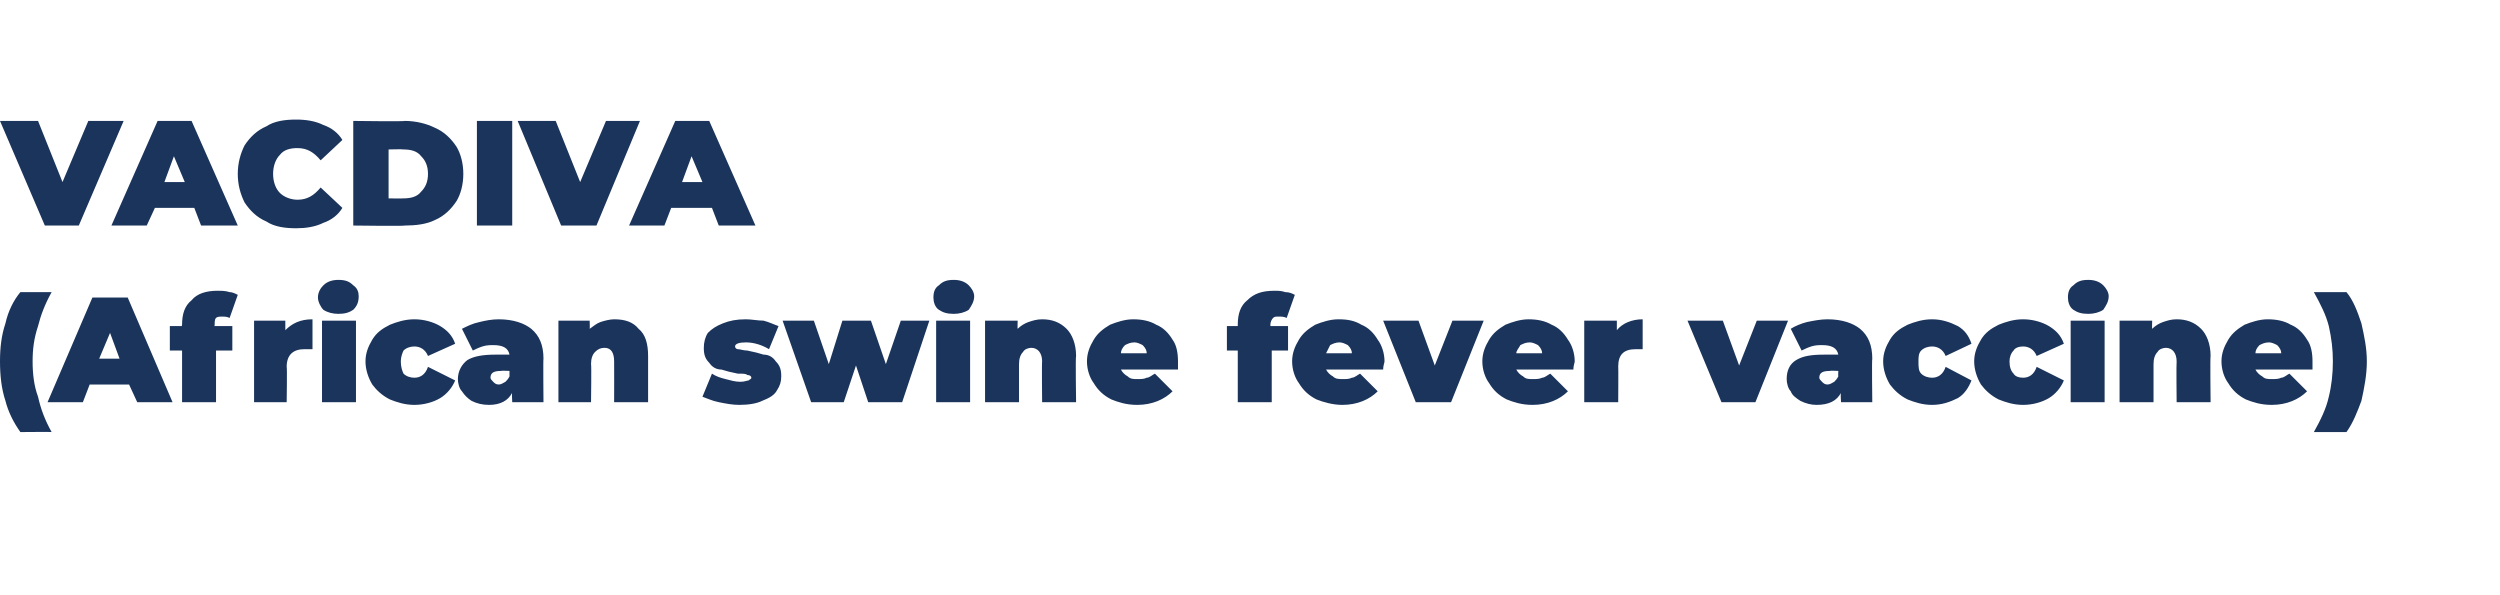 <?xml version="1.0" standalone="no"?><!DOCTYPE svg PUBLIC "-//W3C//DTD SVG 1.1//EN" "http://www.w3.org/Graphics/SVG/1.1/DTD/svg11.dtd"><svg xmlns="http://www.w3.org/2000/svg" xmlns:xlink="http://www.w3.org/1999/xlink" version="1.1" width="184px" height="43.8px" viewBox="0 -6 184 43.8" style="top:-6px">  <desc> </desc>  <defs/>  <g id="Polygon92716">    <path d="M 1.5 25.8 C 1 25.1 0.6 24.3 0.4 23.5 C 0.1 22.6 0 21.6 0 20.6 C 0 19.6 0.1 18.7 0.4 17.8 C 0.6 16.9 1 16.1 1.5 15.5 C 1.5 15.5 3.8 15.5 3.8 15.5 C 3.3 16.4 3 17.2 2.8 18 C 2.5 18.9 2.4 19.7 2.4 20.6 C 2.4 21.5 2.5 22.4 2.8 23.2 C 3 24.1 3.3 24.9 3.8 25.8 C 3.84 25.78 1.5 25.8 1.5 25.8 C 1.5 25.8 1.46 25.78 1.5 25.8 Z M 9.5 22.3 L 6.6 22.3 L 6.1 23.6 L 3.5 23.6 L 6.8 15.9 L 9.4 15.9 L 12.7 23.6 L 10.1 23.6 L 9.5 22.3 Z M 8.8 20.4 L 8.1 18.5 L 7.3 20.4 L 8.8 20.4 Z M 15.8 18 L 17.1 18 L 17.1 19.8 L 15.9 19.8 L 15.9 23.6 L 13.4 23.6 L 13.4 19.8 L 12.5 19.8 L 12.5 18 L 13.4 18 C 13.4 18 13.36 17.93 13.4 17.9 C 13.4 17.1 13.6 16.5 14.1 16.1 C 14.5 15.6 15.2 15.4 16 15.4 C 16.3 15.4 16.6 15.4 16.9 15.5 C 17.1 15.5 17.3 15.6 17.5 15.7 C 17.5 15.7 16.9 17.4 16.9 17.4 C 16.7 17.3 16.5 17.3 16.4 17.3 C 16.2 17.3 16 17.3 15.9 17.4 C 15.8 17.5 15.8 17.7 15.8 17.9 C 15.77 17.95 15.8 18 15.8 18 Z M 21 18.3 C 21.5 17.8 22.1 17.5 23 17.5 C 23 17.5 23 19.7 23 19.7 C 22.8 19.7 22.6 19.7 22.4 19.7 C 21.6 19.7 21.1 20.1 21.1 21 C 21.14 20.97 21.1 23.6 21.1 23.6 L 18.7 23.6 L 18.7 17.6 L 21 17.6 L 21 18.3 C 21 18.3 21.02 18.28 21 18.3 Z M 23.7 17.6 L 26.2 17.6 L 26.2 23.6 L 23.7 23.6 L 23.7 17.6 Z M 24.9 17.1 C 24.5 17.1 24.1 17 23.8 16.8 C 23.6 16.6 23.4 16.2 23.4 15.9 C 23.4 15.5 23.6 15.2 23.8 15 C 24.1 14.7 24.5 14.6 24.9 14.6 C 25.4 14.6 25.7 14.7 26 15 C 26.3 15.2 26.4 15.5 26.4 15.8 C 26.4 16.2 26.3 16.5 26 16.8 C 25.7 17 25.4 17.1 24.9 17.1 C 24.9 17.1 24.9 17.1 24.9 17.1 Z M 30.5 23.8 C 29.8 23.8 29.2 23.6 28.7 23.4 C 28.1 23.1 27.7 22.7 27.4 22.3 C 27.1 21.8 26.9 21.2 26.9 20.6 C 26.9 20 27.1 19.5 27.4 19 C 27.7 18.5 28.1 18.2 28.7 17.9 C 29.2 17.7 29.8 17.5 30.5 17.5 C 31.2 17.5 31.9 17.7 32.4 18 C 32.9 18.3 33.3 18.7 33.5 19.3 C 33.5 19.3 31.5 20.2 31.5 20.2 C 31.3 19.7 30.9 19.5 30.5 19.5 C 30.2 19.5 29.9 19.6 29.7 19.8 C 29.6 20 29.5 20.3 29.5 20.6 C 29.5 21 29.6 21.3 29.7 21.5 C 29.9 21.7 30.2 21.8 30.5 21.8 C 30.9 21.8 31.3 21.6 31.5 21 C 31.5 21 33.5 22 33.5 22 C 33.3 22.5 32.9 23 32.4 23.3 C 31.9 23.6 31.2 23.8 30.5 23.8 C 30.5 23.8 30.5 23.8 30.5 23.8 Z M 36.7 17.5 C 37.8 17.5 38.6 17.8 39.1 18.2 C 39.7 18.7 40 19.4 40 20.4 C 39.97 20.41 40 23.6 40 23.6 L 37.7 23.6 C 37.7 23.6 37.66 22.86 37.7 22.9 C 37.4 23.5 36.8 23.8 36 23.8 C 35.5 23.8 35.1 23.7 34.7 23.5 C 34.4 23.3 34.2 23.1 34 22.8 C 33.8 22.6 33.7 22.2 33.7 21.9 C 33.7 21.3 34 20.8 34.4 20.5 C 34.9 20.2 35.6 20.1 36.5 20.1 C 36.5 20.1 37.5 20.1 37.5 20.1 C 37.4 19.6 37 19.4 36.3 19.4 C 36.1 19.4 35.8 19.4 35.5 19.5 C 35.2 19.6 35 19.7 34.8 19.8 C 34.8 19.8 34 18.2 34 18.2 C 34.4 18 34.8 17.8 35.3 17.7 C 35.7 17.6 36.2 17.5 36.7 17.5 C 36.7 17.5 36.7 17.5 36.7 17.5 Z M 36.7 22.3 C 36.9 22.3 37 22.2 37.2 22.1 C 37.3 22 37.4 21.9 37.5 21.7 C 37.49 21.69 37.5 21.3 37.5 21.3 C 37.5 21.3 36.87 21.27 36.9 21.3 C 36.4 21.3 36.1 21.4 36.1 21.8 C 36.1 21.9 36.2 22 36.3 22.1 C 36.4 22.2 36.5 22.3 36.7 22.3 C 36.7 22.3 36.7 22.3 36.7 22.3 Z M 45.2 17.5 C 46 17.5 46.6 17.7 47 18.2 C 47.5 18.6 47.7 19.3 47.7 20.2 C 47.7 20.22 47.7 23.6 47.7 23.6 L 45.2 23.6 C 45.2 23.6 45.21 20.64 45.2 20.6 C 45.2 20 45 19.6 44.5 19.6 C 44.2 19.6 44 19.7 43.8 19.9 C 43.6 20.1 43.5 20.4 43.5 20.8 C 43.54 20.82 43.5 23.6 43.5 23.6 L 41.1 23.6 L 41.1 17.6 L 43.4 17.6 C 43.4 17.6 43.42 18.22 43.4 18.2 C 43.7 18 43.9 17.8 44.2 17.7 C 44.5 17.6 44.9 17.5 45.2 17.5 C 45.2 17.5 45.2 17.5 45.2 17.5 Z M 54.4 23.8 C 53.9 23.8 53.4 23.7 52.9 23.6 C 52.4 23.5 52 23.3 51.7 23.2 C 51.7 23.2 52.4 21.5 52.4 21.5 C 52.7 21.7 53 21.8 53.4 21.9 C 53.8 22 54.1 22.1 54.5 22.1 C 54.8 22.1 55 22 55.1 22 C 55.2 21.9 55.3 21.9 55.3 21.8 C 55.3 21.7 55.2 21.6 55 21.6 C 54.9 21.5 54.7 21.5 54.3 21.5 C 53.8 21.4 53.4 21.3 53.1 21.2 C 52.7 21.2 52.4 21 52.2 20.7 C 51.9 20.4 51.8 20.1 51.8 19.6 C 51.8 19.2 51.9 18.8 52.1 18.5 C 52.4 18.2 52.7 18 53.2 17.8 C 53.7 17.6 54.2 17.5 54.9 17.5 C 55.3 17.5 55.8 17.6 56.2 17.6 C 56.6 17.7 57 17.9 57.3 18 C 57.3 18 56.6 19.7 56.6 19.7 C 56.1 19.4 55.5 19.2 54.9 19.2 C 54.4 19.2 54.1 19.3 54.1 19.5 C 54.1 19.6 54.2 19.7 54.3 19.7 C 54.5 19.7 54.7 19.8 55 19.8 C 55.5 19.9 55.9 20 56.2 20.1 C 56.6 20.1 56.9 20.3 57.1 20.6 C 57.4 20.9 57.5 21.2 57.5 21.7 C 57.5 22.1 57.4 22.4 57.2 22.7 C 57 23.1 56.6 23.3 56.1 23.5 C 55.7 23.7 55.1 23.8 54.4 23.8 C 54.4 23.8 54.4 23.8 54.4 23.8 Z M 68.4 17.6 L 66.4 23.6 L 63.9 23.6 L 63 20.9 L 62.1 23.6 L 59.7 23.6 L 57.6 17.6 L 59.9 17.6 L 61 20.8 L 62 17.6 L 64.1 17.6 L 65.2 20.8 L 66.3 17.6 L 68.4 17.6 Z M 68.9 17.6 L 71.4 17.6 L 71.4 23.6 L 68.9 23.6 L 68.9 17.6 Z M 70.2 17.1 C 69.7 17.1 69.4 17 69.1 16.8 C 68.8 16.6 68.7 16.2 68.7 15.9 C 68.7 15.5 68.8 15.2 69.1 15 C 69.4 14.7 69.7 14.6 70.2 14.6 C 70.6 14.6 71 14.7 71.3 15 C 71.5 15.2 71.7 15.5 71.7 15.8 C 71.7 16.2 71.5 16.5 71.3 16.8 C 71 17 70.6 17.1 70.2 17.1 C 70.2 17.1 70.2 17.1 70.2 17.1 Z M 76.7 17.5 C 77.4 17.5 78 17.7 78.5 18.2 C 78.9 18.6 79.2 19.3 79.2 20.2 C 79.15 20.22 79.2 23.6 79.2 23.6 L 76.7 23.6 C 76.7 23.6 76.67 20.64 76.7 20.6 C 76.7 20 76.4 19.6 75.9 19.6 C 75.7 19.6 75.4 19.7 75.3 19.9 C 75.1 20.1 75 20.4 75 20.8 C 75 20.82 75 23.6 75 23.6 L 72.5 23.6 L 72.5 17.6 L 74.9 17.6 C 74.9 17.6 74.88 18.22 74.9 18.2 C 75.1 18 75.4 17.8 75.7 17.7 C 76 17.6 76.3 17.5 76.7 17.5 C 76.7 17.5 76.7 17.5 76.7 17.5 Z M 86.7 20.6 C 86.7 20.7 86.7 20.9 86.7 21.2 C 86.7 21.2 82.5 21.2 82.5 21.2 C 82.6 21.4 82.8 21.6 83 21.7 C 83.2 21.9 83.4 21.9 83.7 21.9 C 84 21.9 84.2 21.9 84.4 21.8 C 84.6 21.8 84.8 21.6 85 21.5 C 85 21.5 86.3 22.8 86.3 22.8 C 85.7 23.4 84.8 23.8 83.7 23.8 C 82.9 23.8 82.3 23.6 81.8 23.4 C 81.2 23.1 80.8 22.7 80.5 22.2 C 80.2 21.8 80 21.2 80 20.6 C 80 20 80.2 19.5 80.5 19 C 80.8 18.5 81.2 18.2 81.7 17.9 C 82.2 17.7 82.8 17.5 83.4 17.5 C 84 17.5 84.6 17.6 85.1 17.9 C 85.6 18.1 86 18.5 86.3 19 C 86.6 19.4 86.7 20 86.7 20.6 C 86.7 20.6 86.7 20.6 86.7 20.6 Z M 83.5 19.2 C 83.2 19.2 83 19.3 82.8 19.4 C 82.6 19.6 82.5 19.8 82.5 20 C 82.5 20 84.4 20 84.4 20 C 84.4 19.8 84.3 19.6 84.1 19.4 C 83.9 19.3 83.7 19.2 83.5 19.2 C 83.5 19.2 83.5 19.2 83.5 19.2 Z M 93.5 18 L 94.8 18 L 94.8 19.8 L 93.6 19.8 L 93.6 23.6 L 91.1 23.6 L 91.1 19.8 L 90.3 19.8 L 90.3 18 L 91.1 18 C 91.1 18 91.1 17.93 91.1 17.9 C 91.1 17.1 91.3 16.5 91.8 16.1 C 92.3 15.6 92.9 15.4 93.8 15.4 C 94.1 15.4 94.3 15.4 94.6 15.5 C 94.9 15.5 95.1 15.6 95.3 15.7 C 95.3 15.7 94.7 17.4 94.7 17.4 C 94.5 17.3 94.3 17.3 94.1 17.3 C 93.9 17.3 93.8 17.3 93.7 17.4 C 93.6 17.5 93.5 17.7 93.5 17.9 C 93.51 17.95 93.5 18 93.5 18 Z M 101.9 20.6 C 101.9 20.7 101.8 20.9 101.8 21.2 C 101.8 21.2 97.6 21.2 97.6 21.2 C 97.7 21.4 97.9 21.6 98.1 21.7 C 98.3 21.9 98.5 21.9 98.9 21.9 C 99.1 21.9 99.3 21.9 99.5 21.8 C 99.7 21.8 99.9 21.6 100.1 21.5 C 100.1 21.5 101.4 22.8 101.4 22.8 C 100.8 23.4 99.9 23.8 98.8 23.8 C 98.1 23.8 97.4 23.6 96.9 23.4 C 96.3 23.1 95.9 22.7 95.6 22.2 C 95.3 21.8 95.1 21.2 95.1 20.6 C 95.1 20 95.3 19.5 95.6 19 C 95.9 18.5 96.3 18.2 96.8 17.9 C 97.3 17.7 97.9 17.5 98.5 17.5 C 99.2 17.5 99.7 17.6 100.2 17.9 C 100.7 18.1 101.1 18.5 101.4 19 C 101.7 19.4 101.9 20 101.9 20.6 C 101.9 20.6 101.9 20.6 101.9 20.6 Z M 98.6 19.2 C 98.3 19.2 98.1 19.3 97.9 19.4 C 97.8 19.6 97.7 19.8 97.6 20 C 97.6 20 99.5 20 99.5 20 C 99.5 19.8 99.4 19.6 99.2 19.4 C 99 19.3 98.8 19.2 98.6 19.2 C 98.6 19.2 98.6 19.2 98.6 19.2 Z M 109.2 17.6 L 106.8 23.6 L 104.2 23.6 L 101.8 17.6 L 104.4 17.6 L 105.6 20.9 L 106.9 17.6 L 109.2 17.6 Z M 115.9 20.6 C 115.9 20.7 115.8 20.9 115.8 21.2 C 115.8 21.2 111.6 21.2 111.6 21.2 C 111.7 21.4 111.9 21.6 112.1 21.7 C 112.3 21.9 112.5 21.9 112.8 21.9 C 113.1 21.9 113.3 21.9 113.5 21.8 C 113.7 21.8 113.9 21.6 114.1 21.5 C 114.1 21.5 115.4 22.8 115.4 22.8 C 114.8 23.4 113.9 23.8 112.8 23.8 C 112 23.8 111.4 23.6 110.9 23.4 C 110.3 23.1 109.9 22.7 109.6 22.2 C 109.3 21.8 109.1 21.2 109.1 20.6 C 109.1 20 109.3 19.5 109.6 19 C 109.9 18.5 110.3 18.2 110.8 17.9 C 111.3 17.7 111.9 17.5 112.5 17.5 C 113.1 17.5 113.7 17.6 114.2 17.9 C 114.7 18.1 115.1 18.5 115.4 19 C 115.7 19.4 115.9 20 115.9 20.6 C 115.9 20.6 115.9 20.6 115.9 20.6 Z M 112.6 19.2 C 112.3 19.2 112.1 19.3 111.9 19.4 C 111.8 19.6 111.6 19.8 111.6 20 C 111.6 20 113.5 20 113.5 20 C 113.5 19.8 113.4 19.6 113.2 19.4 C 113 19.3 112.8 19.2 112.6 19.2 C 112.6 19.2 112.6 19.2 112.6 19.2 Z M 119 18.3 C 119.4 17.8 120.1 17.5 120.9 17.5 C 120.9 17.5 120.9 19.7 120.9 19.7 C 120.7 19.7 120.6 19.7 120.4 19.7 C 119.5 19.7 119.1 20.1 119.1 21 C 119.12 20.97 119.1 23.6 119.1 23.6 L 116.6 23.6 L 116.6 17.6 L 119 17.6 L 119 18.3 C 119 18.3 119 18.28 119 18.3 Z M 131.6 17.6 L 129.2 23.6 L 126.7 23.6 L 124.2 17.6 L 126.8 17.6 L 128 20.9 L 129.3 17.6 L 131.6 17.6 Z M 134.5 17.5 C 135.6 17.5 136.4 17.8 136.9 18.2 C 137.5 18.7 137.8 19.4 137.8 20.4 C 137.76 20.41 137.8 23.6 137.8 23.6 L 135.5 23.6 C 135.5 23.6 135.45 22.86 135.5 22.9 C 135.2 23.5 134.6 23.8 133.7 23.8 C 133.3 23.8 132.9 23.7 132.5 23.5 C 132.2 23.3 131.9 23.1 131.8 22.8 C 131.6 22.6 131.5 22.2 131.5 21.9 C 131.5 21.3 131.7 20.8 132.2 20.5 C 132.7 20.2 133.3 20.1 134.3 20.1 C 134.3 20.1 135.3 20.1 135.3 20.1 C 135.2 19.6 134.8 19.4 134.1 19.4 C 133.9 19.4 133.6 19.4 133.3 19.5 C 133 19.6 132.8 19.7 132.6 19.8 C 132.6 19.8 131.8 18.2 131.8 18.2 C 132.1 18 132.6 17.8 133 17.7 C 133.5 17.6 134 17.5 134.5 17.5 C 134.5 17.5 134.5 17.5 134.5 17.5 Z M 134.5 22.3 C 134.7 22.3 134.8 22.2 135 22.1 C 135.1 22 135.2 21.9 135.3 21.7 C 135.28 21.69 135.3 21.3 135.3 21.3 C 135.3 21.3 134.66 21.27 134.7 21.3 C 134.2 21.3 133.9 21.4 133.9 21.8 C 133.9 21.9 134 22 134.1 22.1 C 134.2 22.2 134.3 22.3 134.5 22.3 C 134.5 22.3 134.5 22.3 134.5 22.3 Z M 142.2 23.8 C 141.5 23.8 140.9 23.6 140.4 23.4 C 139.8 23.1 139.4 22.7 139.1 22.3 C 138.8 21.8 138.6 21.2 138.6 20.6 C 138.6 20 138.8 19.5 139.1 19 C 139.4 18.5 139.8 18.2 140.4 17.9 C 140.9 17.7 141.5 17.5 142.2 17.5 C 142.9 17.5 143.5 17.7 144.1 18 C 144.6 18.3 144.9 18.7 145.1 19.3 C 145.1 19.3 143.2 20.2 143.2 20.2 C 143 19.7 142.6 19.5 142.2 19.5 C 141.9 19.5 141.6 19.6 141.4 19.8 C 141.2 20 141.2 20.3 141.2 20.6 C 141.2 21 141.2 21.3 141.4 21.5 C 141.6 21.7 141.9 21.8 142.2 21.8 C 142.6 21.8 143 21.6 143.2 21 C 143.2 21 145.1 22 145.1 22 C 144.9 22.5 144.6 23 144.1 23.3 C 143.5 23.6 142.9 23.8 142.2 23.8 C 142.2 23.8 142.2 23.8 142.2 23.8 Z M 148.9 23.8 C 148.2 23.8 147.6 23.6 147.1 23.4 C 146.5 23.1 146.1 22.7 145.8 22.3 C 145.5 21.8 145.3 21.2 145.3 20.6 C 145.3 20 145.5 19.5 145.8 19 C 146.1 18.5 146.5 18.2 147.1 17.9 C 147.6 17.7 148.2 17.5 148.9 17.5 C 149.6 17.5 150.3 17.7 150.8 18 C 151.3 18.3 151.7 18.7 151.9 19.3 C 151.9 19.3 149.9 20.2 149.9 20.2 C 149.7 19.7 149.3 19.5 148.9 19.5 C 148.6 19.5 148.3 19.6 148.2 19.8 C 148 20 147.9 20.3 147.9 20.6 C 147.9 21 148 21.3 148.2 21.5 C 148.3 21.7 148.6 21.8 148.9 21.8 C 149.3 21.8 149.7 21.6 149.9 21 C 149.9 21 151.9 22 151.9 22 C 151.7 22.5 151.3 23 150.8 23.3 C 150.3 23.6 149.6 23.8 148.9 23.8 C 148.9 23.8 148.9 23.8 148.9 23.8 Z M 152.4 17.6 L 154.9 17.6 L 154.9 23.6 L 152.4 23.6 L 152.4 17.6 Z M 153.7 17.1 C 153.2 17.1 152.9 17 152.6 16.8 C 152.3 16.6 152.2 16.2 152.2 15.9 C 152.2 15.5 152.3 15.2 152.6 15 C 152.9 14.7 153.2 14.6 153.7 14.6 C 154.1 14.6 154.5 14.7 154.8 15 C 155 15.2 155.2 15.5 155.2 15.8 C 155.2 16.2 155 16.5 154.8 16.8 C 154.5 17 154.1 17.1 153.7 17.1 C 153.7 17.1 153.7 17.1 153.7 17.1 Z M 160.2 17.5 C 160.9 17.5 161.5 17.7 162 18.2 C 162.4 18.6 162.7 19.3 162.7 20.2 C 162.66 20.22 162.7 23.6 162.7 23.6 L 160.2 23.6 C 160.2 23.6 160.17 20.64 160.2 20.6 C 160.2 20 159.9 19.6 159.4 19.6 C 159.2 19.6 158.9 19.7 158.8 19.9 C 158.6 20.1 158.5 20.4 158.5 20.8 C 158.5 20.82 158.5 23.6 158.5 23.6 L 156 23.6 L 156 17.6 L 158.4 17.6 C 158.4 17.6 158.38 18.22 158.4 18.2 C 158.6 18 158.9 17.8 159.2 17.7 C 159.5 17.6 159.8 17.5 160.2 17.5 C 160.2 17.5 160.2 17.5 160.2 17.5 Z M 170.2 20.6 C 170.2 20.7 170.2 20.9 170.2 21.2 C 170.2 21.2 166 21.2 166 21.2 C 166.1 21.4 166.3 21.6 166.5 21.7 C 166.7 21.9 166.9 21.9 167.2 21.9 C 167.5 21.9 167.7 21.9 167.9 21.8 C 168.1 21.8 168.3 21.6 168.5 21.5 C 168.5 21.5 169.8 22.8 169.8 22.8 C 169.2 23.4 168.3 23.8 167.2 23.8 C 166.4 23.8 165.8 23.6 165.3 23.4 C 164.7 23.1 164.3 22.7 164 22.2 C 163.7 21.8 163.5 21.2 163.5 20.6 C 163.5 20 163.7 19.5 164 19 C 164.3 18.5 164.7 18.2 165.2 17.9 C 165.7 17.7 166.3 17.5 166.9 17.5 C 167.5 17.5 168.1 17.6 168.6 17.9 C 169.1 18.1 169.5 18.5 169.8 19 C 170.1 19.4 170.2 20 170.2 20.6 C 170.2 20.6 170.2 20.6 170.2 20.6 Z M 167 19.2 C 166.7 19.2 166.5 19.3 166.3 19.4 C 166.1 19.6 166 19.8 166 20 C 166 20 167.9 20 167.9 20 C 167.9 19.8 167.8 19.6 167.6 19.4 C 167.4 19.3 167.2 19.2 167 19.2 C 167 19.2 167 19.2 167 19.2 Z M 170.3 25.8 C 170.8 24.9 171.2 24.1 171.4 23.2 C 171.6 22.4 171.7 21.5 171.7 20.6 C 171.7 19.7 171.6 18.9 171.4 18 C 171.2 17.2 170.8 16.4 170.3 15.5 C 170.3 15.5 172.7 15.5 172.7 15.5 C 173.2 16.1 173.5 16.9 173.8 17.8 C 174 18.7 174.2 19.6 174.2 20.6 C 174.2 21.6 174 22.6 173.8 23.5 C 173.5 24.3 173.2 25.1 172.7 25.8 C 172.7 25.8 170.3 25.8 170.3 25.8 Z " stroke="none" fill="#1b345c"/>    <a xlink:href="http://" xlink:show="new" xlink:title="VACDIVA (African swine fever vaccine)">      <rect style="fill:transparent;" x="-1" y="14" width="175" height="12"/>    </a>  </g>  <g id="Polygon92718">    <path d="M 9.1 2.9 L 5.8 10.6 L 3.3 10.6 L 0 2.9 L 2.8 2.9 L 4.6 7.4 L 6.5 2.9 L 9.1 2.9 Z M 14.3 9.3 L 11.4 9.3 L 10.8 10.6 L 8.2 10.6 L 11.6 2.9 L 14.1 2.9 L 17.5 10.6 L 14.8 10.6 L 14.3 9.3 Z M 13.6 7.4 L 12.8 5.5 L 12.1 7.4 L 13.6 7.4 Z M 21.8 10.8 C 21 10.8 20.2 10.7 19.6 10.3 C 18.9 10 18.4 9.5 18 8.9 C 17.7 8.3 17.5 7.6 17.5 6.8 C 17.5 6 17.7 5.3 18 4.7 C 18.4 4.1 18.9 3.6 19.6 3.3 C 20.2 2.9 21 2.8 21.8 2.8 C 22.5 2.8 23.2 2.9 23.8 3.2 C 24.4 3.4 24.9 3.8 25.2 4.3 C 25.2 4.3 23.6 5.8 23.6 5.8 C 23.1 5.2 22.6 4.9 21.9 4.9 C 21.4 4.9 20.9 5 20.6 5.4 C 20.3 5.7 20.1 6.2 20.1 6.8 C 20.1 7.4 20.3 7.9 20.6 8.2 C 20.9 8.5 21.4 8.7 21.9 8.7 C 22.6 8.7 23.1 8.4 23.6 7.8 C 23.6 7.8 25.2 9.3 25.2 9.3 C 24.9 9.8 24.4 10.2 23.8 10.4 C 23.2 10.7 22.5 10.8 21.8 10.8 C 21.8 10.8 21.8 10.8 21.8 10.8 Z M 26 2.9 C 26 2.9 29.78 2.95 29.8 2.9 C 30.6 2.9 31.4 3.1 32 3.4 C 32.7 3.7 33.2 4.2 33.6 4.8 C 33.9 5.3 34.1 6 34.1 6.8 C 34.1 7.6 33.9 8.3 33.6 8.8 C 33.2 9.4 32.7 9.9 32 10.2 C 31.4 10.5 30.6 10.6 29.8 10.6 C 29.78 10.65 26 10.6 26 10.6 L 26 2.9 Z M 29.7 8.6 C 30.2 8.6 30.7 8.5 31 8.1 C 31.3 7.8 31.5 7.4 31.5 6.8 C 31.5 6.2 31.3 5.8 31 5.5 C 30.7 5.1 30.2 5 29.7 5 C 29.67 4.97 28.6 5 28.6 5 L 28.6 8.6 C 28.6 8.6 29.67 8.62 29.7 8.6 Z M 35.1 2.9 L 37.7 2.9 L 37.7 10.6 L 35.1 10.6 L 35.1 2.9 Z M 47.1 2.9 L 43.9 10.6 L 41.3 10.6 L 38.1 2.9 L 40.9 2.9 L 42.7 7.4 L 44.6 2.9 L 47.1 2.9 Z M 52.4 9.3 L 49.4 9.3 L 48.9 10.6 L 46.3 10.6 L 49.7 2.9 L 52.2 2.9 L 55.6 10.6 L 52.9 10.6 L 52.4 9.3 Z M 51.7 7.4 L 50.9 5.5 L 50.2 7.4 L 51.7 7.4 Z " stroke="none" fill="#1b345c"/>    <a xlink:href="http://" xlink:show="new" xlink:title="VACDIVA (African swine fever vaccine)">      <rect style="fill:transparent;" x="-1" y="2" width="57" height="9"/>    </a>  </g></svg>